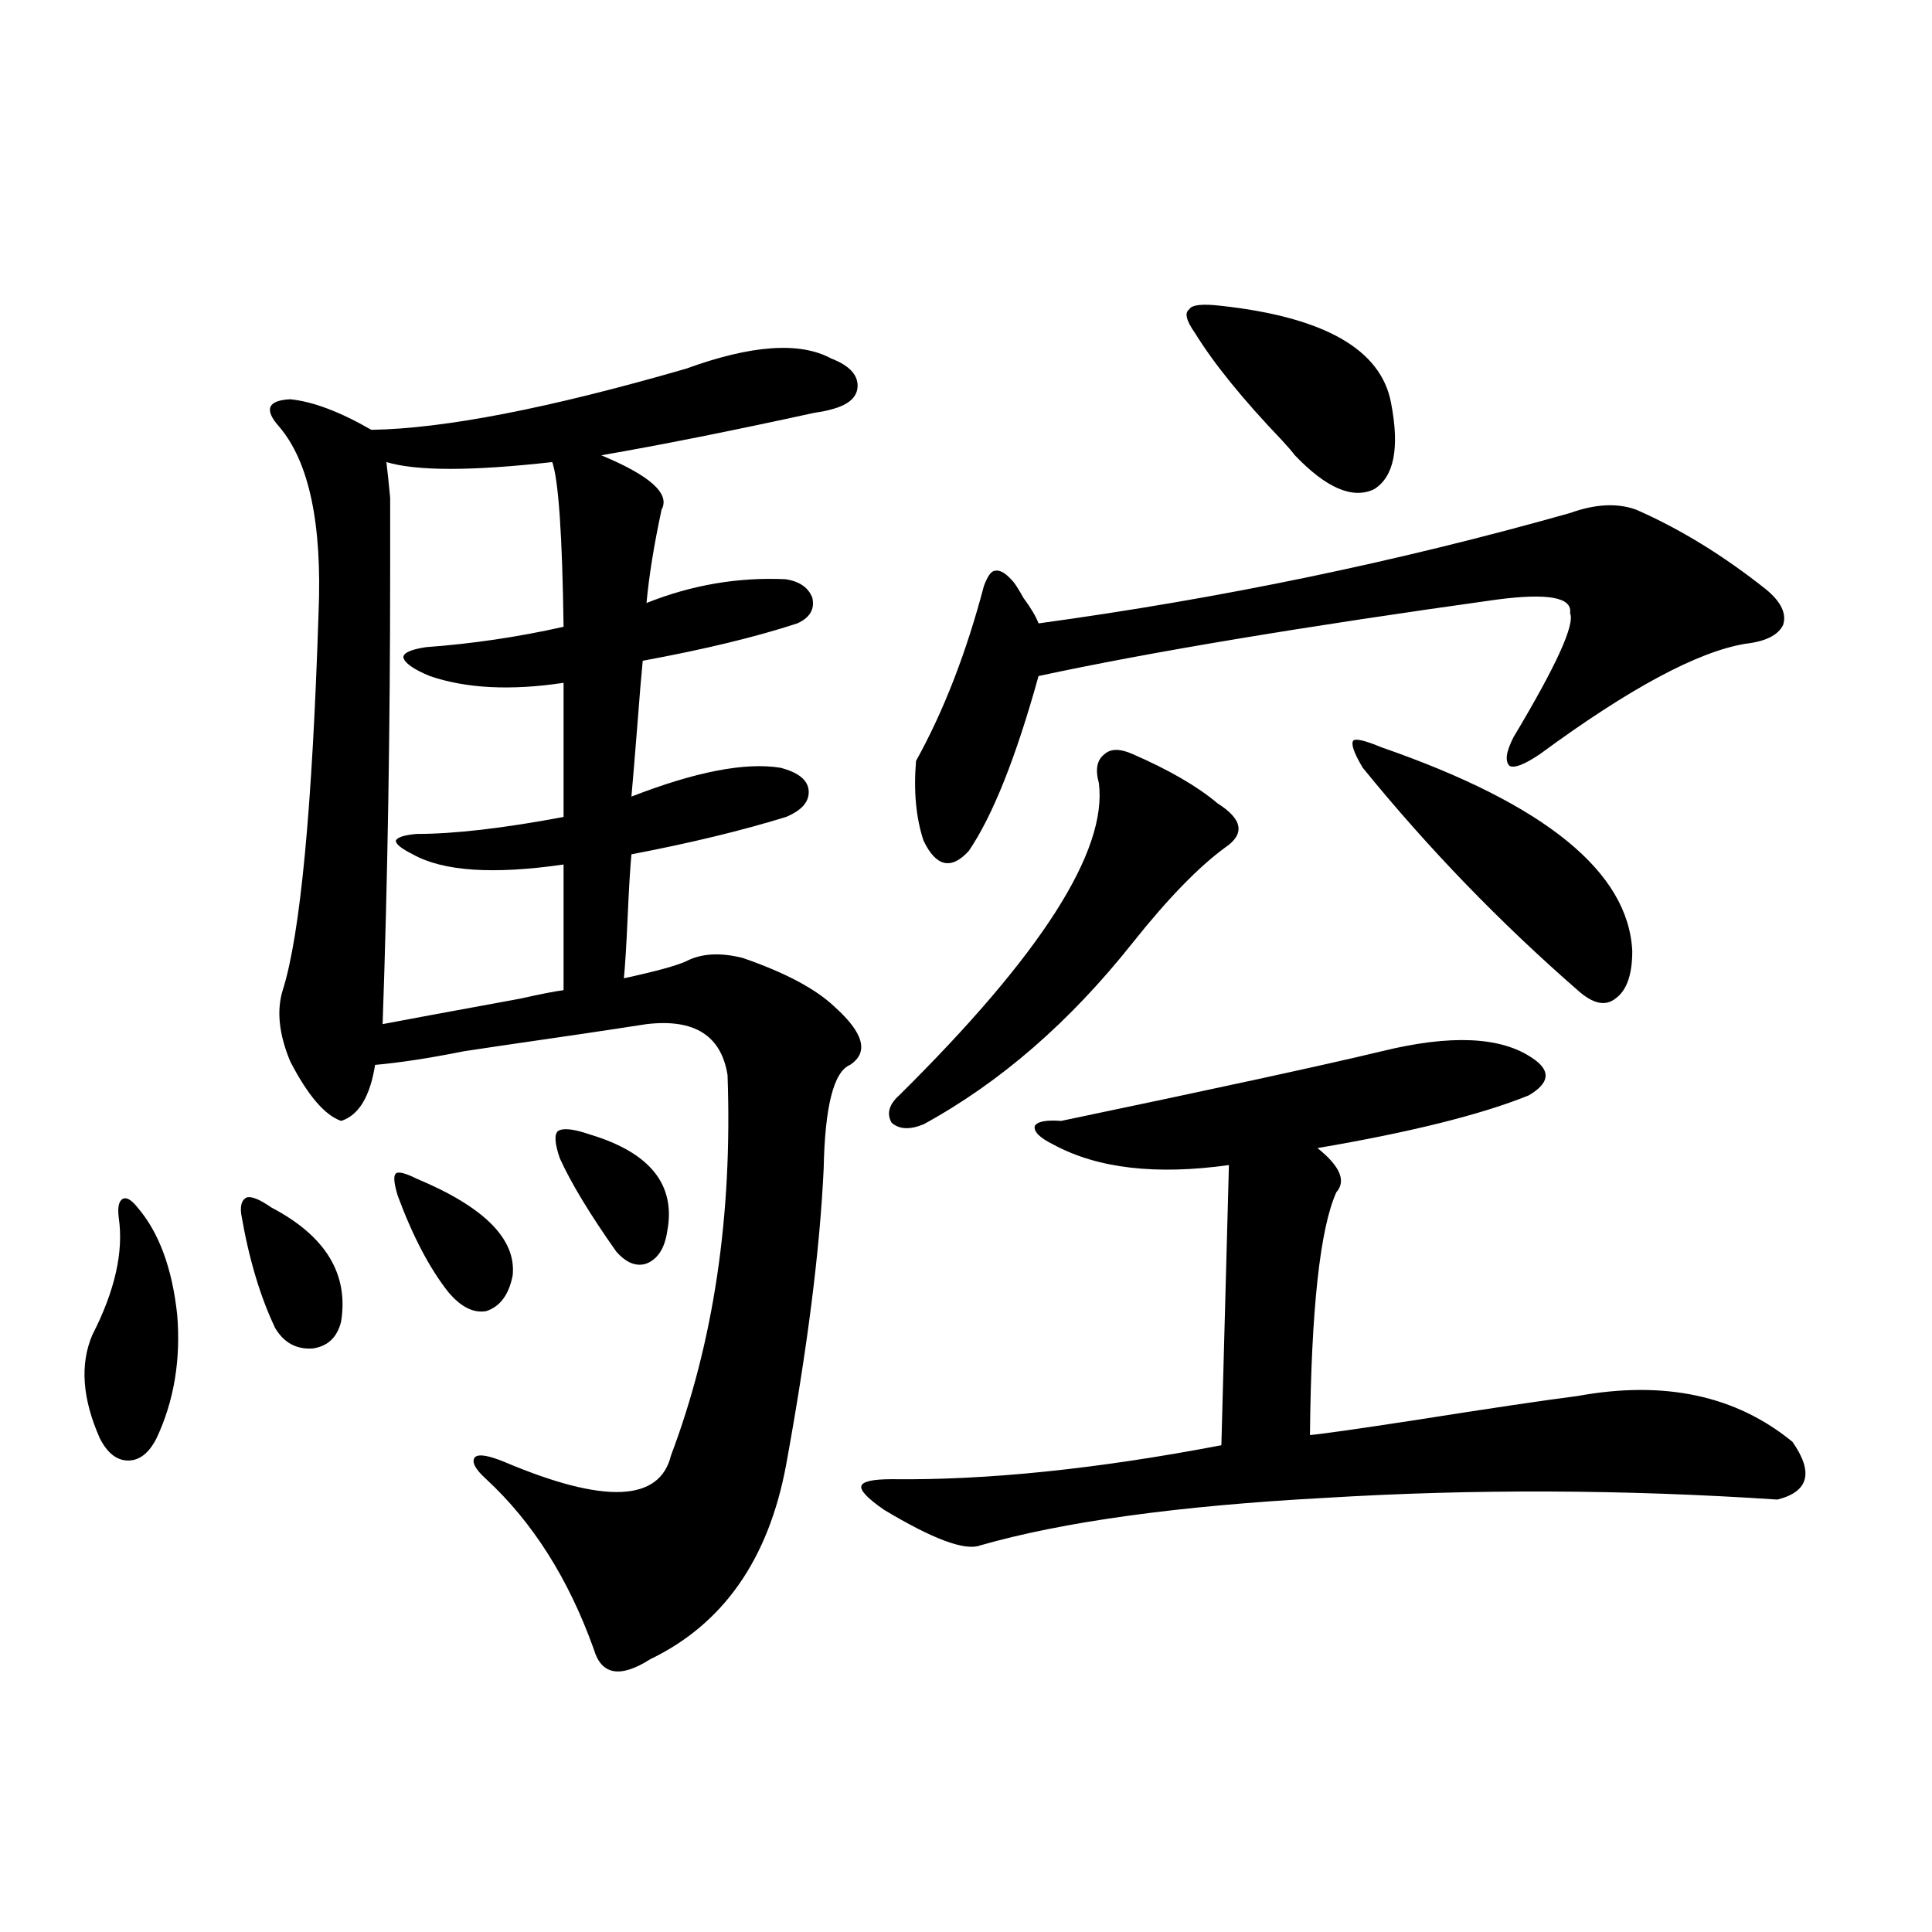 <?xml version="1.0" encoding="utf-8"?>
<!-- Generator: Adobe Illustrator 16.0.0, SVG Export Plug-In . SVG Version: 6.00 Build 0)  -->
<!DOCTYPE svg PUBLIC "-//W3C//DTD SVG 1.1//EN" "http://www.w3.org/Graphics/SVG/1.1/DTD/svg11.dtd">
<svg version="1.1" id="图层_1" xmlns="http://www.w3.org/2000/svg" xmlns:xlink="http://www.w3.org/1999/xlink" x="0px" y="0px"
	 width="1000px" height="1000px" viewBox="0 0 1000 1000" enable-background="new 0 0 1000 1000" xml:space="preserve">
<path d="M71.218,625.008c11.052,12.896,17.881,31.353,20.487,55.371c1.951,23.442-1.631,44.824-10.731,64.16
	c-3.902,7.622-8.78,11.426-14.634,11.426s-10.731-3.804-14.634-11.426c-9.116-20.503-10.411-38.37-3.902-53.613
	c11.707-22.852,16.25-43.066,13.658-60.645c-0.656-5.273,0-8.487,1.951-9.668C65.365,619.446,67.956,620.915,71.218,625.008z
	 M124.875,628.523c-0.656-4.683,0.32-7.608,2.927-8.789c2.591-0.577,6.829,1.181,12.683,5.273
	c27.957,14.653,39.999,34.277,36.097,58.887c-1.951,8.212-6.829,12.896-14.634,14.063c-8.46,0.591-14.969-2.925-19.512-10.547
	C134.631,671.013,128.778,651.375,124.875,628.523z M355.114,190.828c33.81-12.305,58.855-14.063,75.12-5.273
	c9.1,3.516,13.658,8.212,13.658,14.063c0,5.864-4.558,9.97-13.658,12.305c-1.951,0.591-4.878,1.181-8.78,1.758
	c-42.926,9.38-79.678,16.699-110.241,21.973c25.365,10.547,35.761,19.927,31.219,28.125c-3.902,18.169-6.509,34.277-7.805,48.34
	c23.414-9.366,47.468-13.472,72.193-12.305c7.149,1.181,11.707,4.395,13.658,9.668c1.296,5.864-1.311,10.259-7.805,13.184
	c-21.463,7.031-48.139,13.485-79.998,19.336c-0.656,6.454-1.631,18.169-2.927,35.156c-1.311,16.411-2.287,28.125-2.927,35.156
	c33.17-12.882,58.855-17.866,77.071-14.941c9.1,2.349,13.978,6.152,14.634,11.426c0.64,5.864-3.262,10.547-11.707,14.063
	c-22.774,7.031-49.435,13.485-79.998,19.336c-0.656,7.031-1.311,17.88-1.951,32.52c-0.656,14.653-1.311,25.2-1.951,31.641
	c16.25-3.516,26.981-6.44,32.194-8.789c7.805-4.093,17.561-4.683,29.268-1.758c22.103,7.622,38.048,16.122,47.804,25.488
	c14.954,13.485,17.561,23.442,7.805,29.883c-8.46,3.516-13.018,21.396-13.658,53.613c-1.951,42.188-8.46,93.466-19.512,153.809
	c-9.116,48.642-32.53,82.026-70.242,100.195c-15.609,9.956-25.365,8.198-29.268-5.273c-13.018-36.323-31.554-65.616-55.608-87.891
	c-5.854-5.273-7.805-9.077-5.854-11.426c1.951-1.758,7.149-0.879,15.609,2.637c51.371,21.685,79.998,20.517,85.852-3.516
	c22.103-58.585,31.859-124.214,29.268-196.875c-3.262-20.503-17.24-29.292-41.95-26.367c-18.872,2.938-44.557,6.743-77.071,11.426
	c-7.805,1.181-13.658,2.06-17.561,2.637c-17.561,3.516-32.85,5.864-45.853,7.031c-2.607,16.411-8.46,26.079-17.561,29.004
	c-8.46-2.925-17.24-13.184-26.341-30.762c-5.854-14.063-7.165-26.367-3.902-36.914c9.1-28.702,15.274-93.741,18.536-195.117
	c1.951-46.28-4.878-78.511-20.487-96.68c-7.805-8.789-5.854-13.472,5.854-14.063c11.707,1.181,25.685,6.454,41.95,15.82
	C229.903,221.892,284.216,211.345,355.114,190.828z M291.701,353.426c-27.316,4.106-50.41,2.938-69.267-3.516
	c-8.46-3.516-13.018-6.729-13.658-9.668c0-2.335,3.902-4.093,11.707-5.273c24.054-1.758,47.804-5.273,71.218-10.547
	c-0.656-47.461-2.607-75.874-5.854-85.254c-41.63,4.696-70.242,4.696-85.852,0c0.64,5.273,1.296,11.426,1.951,18.457
	c0,5.273,0,17.578,0,36.914c0,82.617-1.311,161.142-3.902,235.547c9.1-1.758,32.834-6.152,71.218-13.184
	c10.396-2.335,17.881-3.804,22.438-4.395v-65.039c-36.432,5.273-62.438,3.516-78.047-5.273c-5.854-2.925-8.78-5.273-8.78-7.031
	c0.64-1.758,4.222-2.925,10.731-3.516c19.512,0,44.877-2.925,76.096-8.789V353.426z M205.849,618.855
	c-1.951-6.44-2.287-10.245-0.976-11.426c1.296-1.167,4.878-0.288,10.731,2.637c35.121,14.653,51.706,31.353,49.755,50.098
	c-1.951,9.97-6.509,16.122-13.658,18.457c-6.509,1.181-13.018-2.046-19.512-9.668C222.434,656.648,213.654,639.949,205.849,618.855z
	 M289.75,599.52c-2.607-7.608-2.927-12.305-0.976-14.063c2.591-1.758,8.125-1.167,16.585,1.758
	c31.219,9.38,44.542,26.079,39.999,50.098c-1.311,8.789-4.878,14.364-10.731,16.699c-5.213,1.758-10.411-0.288-15.609-6.152
	C305.359,628.523,295.603,612.415,289.75,599.52z M715.105,544.148c35.761-8.789,61.782-7.608,78.047,3.516
	c9.756,6.454,9.1,12.896-1.951,19.336c-24.725,9.97-61.142,19.048-109.266,27.246c11.707,9.38,14.954,17.001,9.756,22.852
	c-8.46,18.759-13.018,60.645-13.658,125.684c6.494-0.577,25.03-3.214,55.608-7.91c37.072-5.851,64.709-9.956,82.925-12.305
	c44.877-8.198,81.949-0.288,111.217,23.73c11.051,15.82,8.445,25.79-7.805,29.883c-79.358-5.273-157.405-5.562-234.141-0.879
	c-76.096,4.106-135.606,12.305-178.532,24.609c-7.805,2.938-24.39-3.214-49.755-18.457c-8.46-5.851-12.363-9.956-11.707-12.305
	c0.64-2.335,5.854-3.516,15.609-3.516c49.419,0.591,106.339-5.273,170.728-17.578l3.902-145.02
	c-37.728,5.273-67.971,1.758-90.729-10.547c-7.164-3.516-10.411-6.729-9.756-9.668c1.296-2.335,5.854-3.214,13.658-2.637
	C630.549,563.196,685.837,551.18,715.105,544.148z M586.328,390.34c18.856,8.212,33.49,16.699,43.901,25.488
	c13.003,8.212,14.299,15.82,3.902,22.852c-13.658,9.97-29.603,26.367-47.804,49.219c-32.53,41.021-68.626,72.372-108.29,94.043
	c-7.165,2.938-12.683,2.637-16.585-0.879c-2.607-4.683-1.311-9.366,3.902-14.063c73.489-72.647,107.955-126.563,103.412-161.719
	c-1.951-7.031-0.976-12.003,2.927-14.941C574.941,387.415,579.819,387.415,586.328,390.34z M846.809,263.777
	c22.759,9.97,45.197,23.73,67.315,41.309c7.805,6.454,10.731,12.606,8.78,18.457c-2.607,5.273-9.116,8.501-19.512,9.668
	c-24.725,4.106-60.166,23.153-106.339,57.129c-7.805,5.273-13.018,7.333-15.609,6.152c-2.607-2.335-1.951-7.319,1.951-14.941
	c22.103-36.914,31.859-58.296,29.268-64.16c1.296-8.198-11.387-10.547-38.048-7.031c-100.821,14.063-179.843,27.246-237.067,39.551
	c-11.707,42.188-23.749,72.372-36.097,90.527c-9.116,9.97-16.92,8.212-23.414-5.273c-3.902-11.714-5.213-25.488-3.902-41.309
	c14.298-25.776,26.005-55.948,35.121-90.527c1.951-5.273,3.902-7.91,5.854-7.91c2.592-0.577,5.854,1.47,9.756,6.152
	c1.296,1.758,2.927,4.395,4.878,7.91c3.902,5.273,6.494,9.668,7.805,13.184c94.297-12.882,186.002-31.929,275.115-57.129
	C825.666,260.853,837.053,260.262,846.809,263.777z M632.18,158.309c53.322,5.864,82.59,22.563,87.803,50.098
	c4.543,23.442,1.616,38.384-8.78,44.824c-11.067,5.273-24.725-0.577-40.975-17.578c-1.311-1.758-3.582-4.395-6.829-7.91
	c-20.167-21.094-35.121-39.551-44.877-55.371c-4.558-6.44-5.533-10.547-2.927-12.305
	C616.891,157.731,622.424,157.142,632.18,158.309z M715.105,386.824c84.541,29.306,127.802,64.462,129.753,105.469
	c0,12.305-2.927,20.517-8.78,24.609c-5.213,4.106-11.707,2.637-19.512-4.395c-40.334-35.156-77.406-73.526-111.217-115.137
	c-4.558-7.608-6.189-12.305-4.878-14.063C701.767,382.142,706.645,383.309,715.105,386.824z"/>
</svg>

